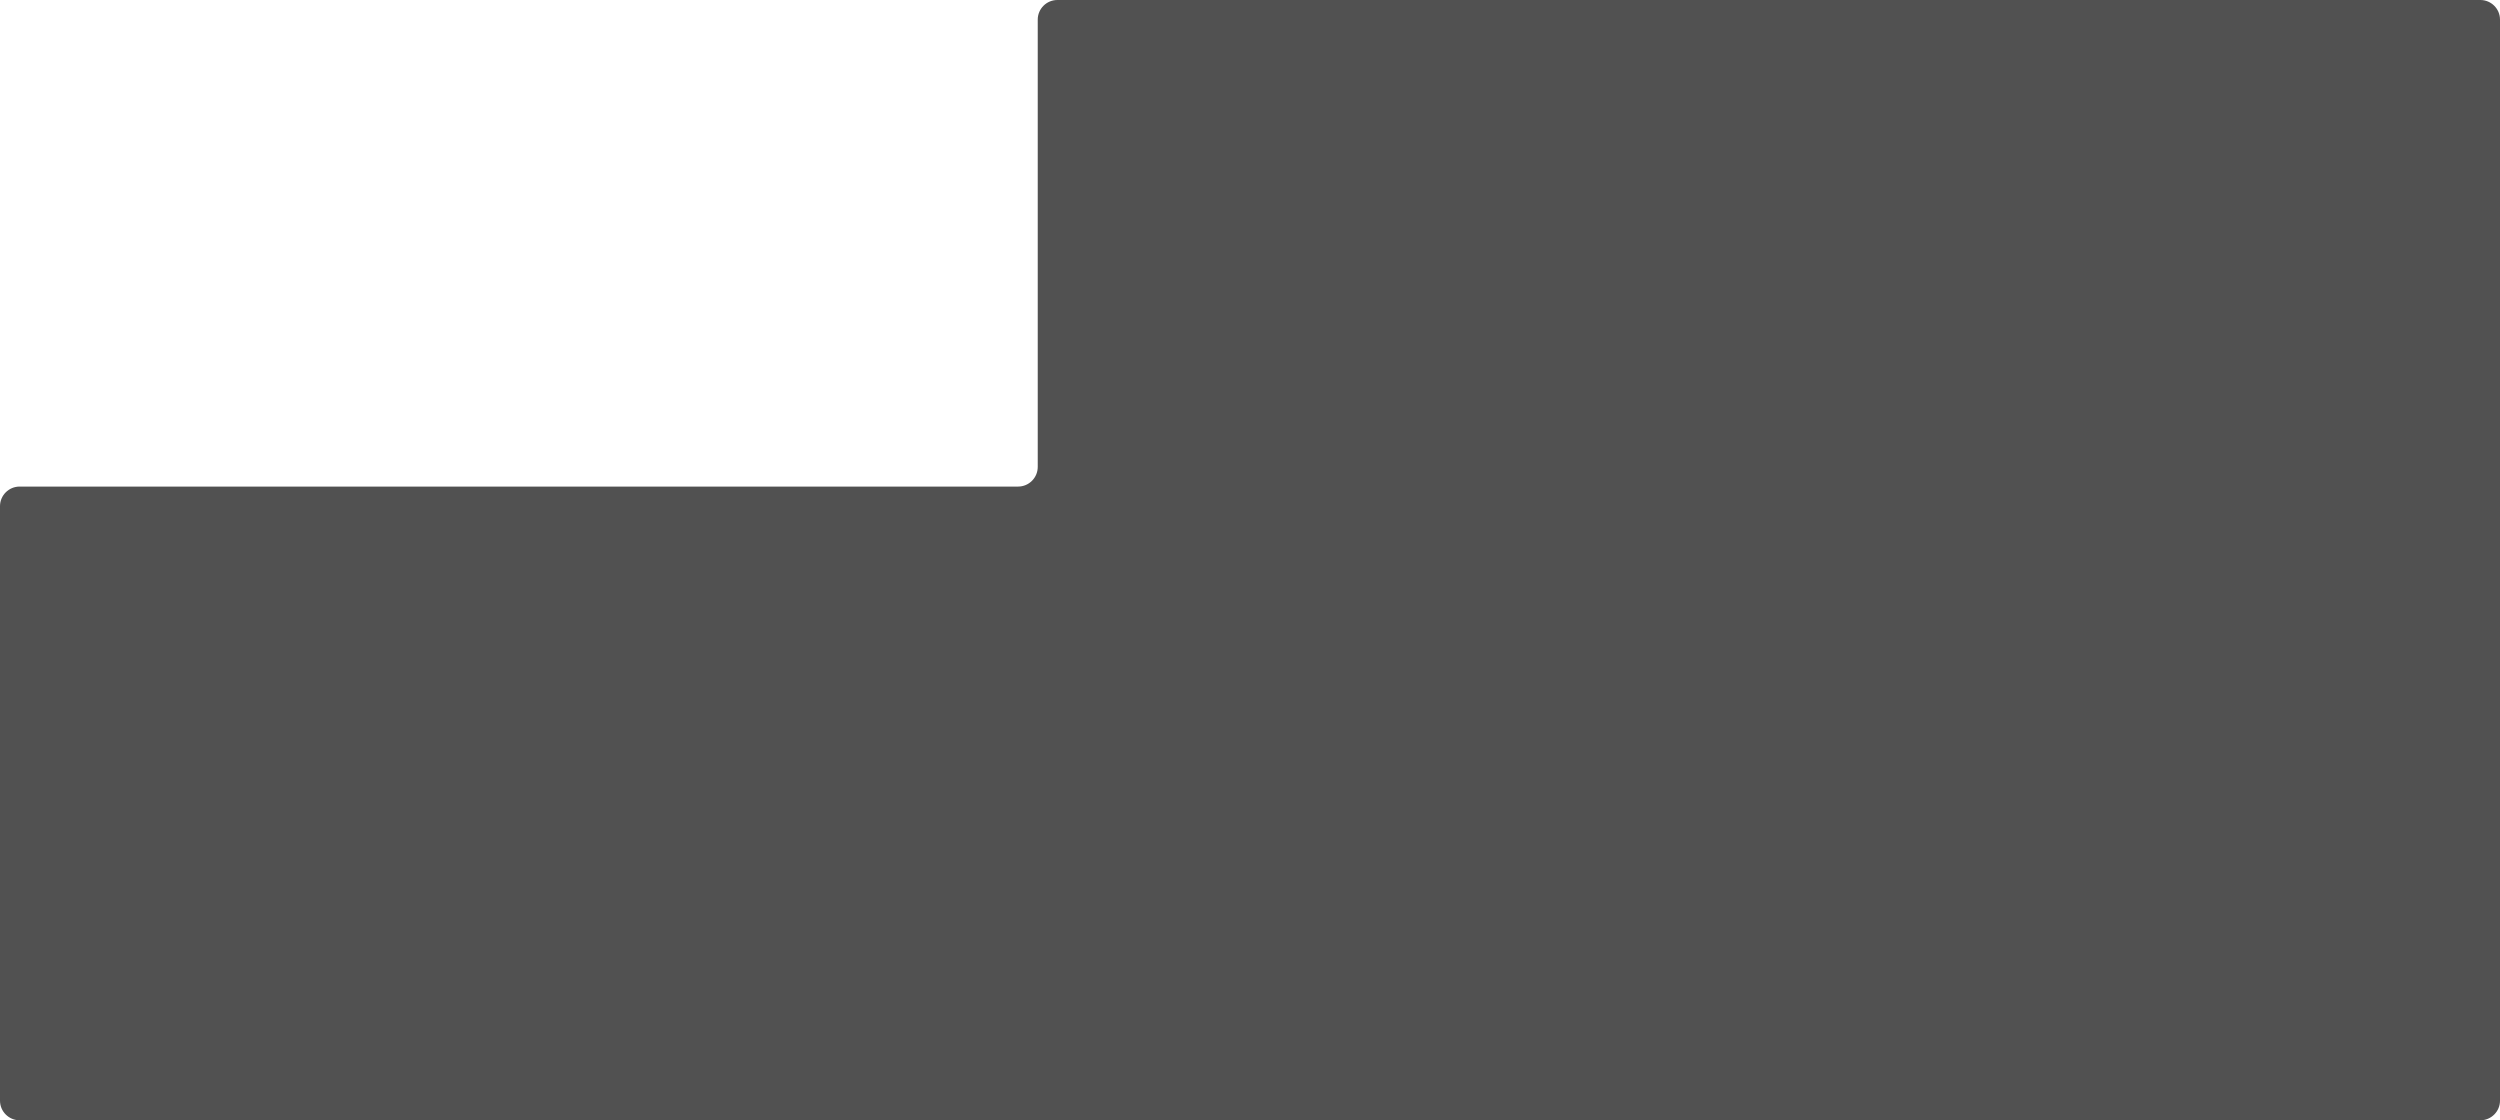 <?xml version="1.0" encoding="UTF-8"?> <svg xmlns="http://www.w3.org/2000/svg" width="636" height="285" viewBox="0 0 636 285" fill="none"><path d="M0 128.783C0 126.021 2.239 123.783 5 123.783H259C261.761 123.783 264 121.544 264 118.783V5C264 2.239 266.239 0 269 0H631C633.761 0 636 2.239 636 5V280C636 282.761 633.761 285 631 285H5C2.239 285 0 282.761 0 280V128.783Z" fill="#515151"></path></svg> 